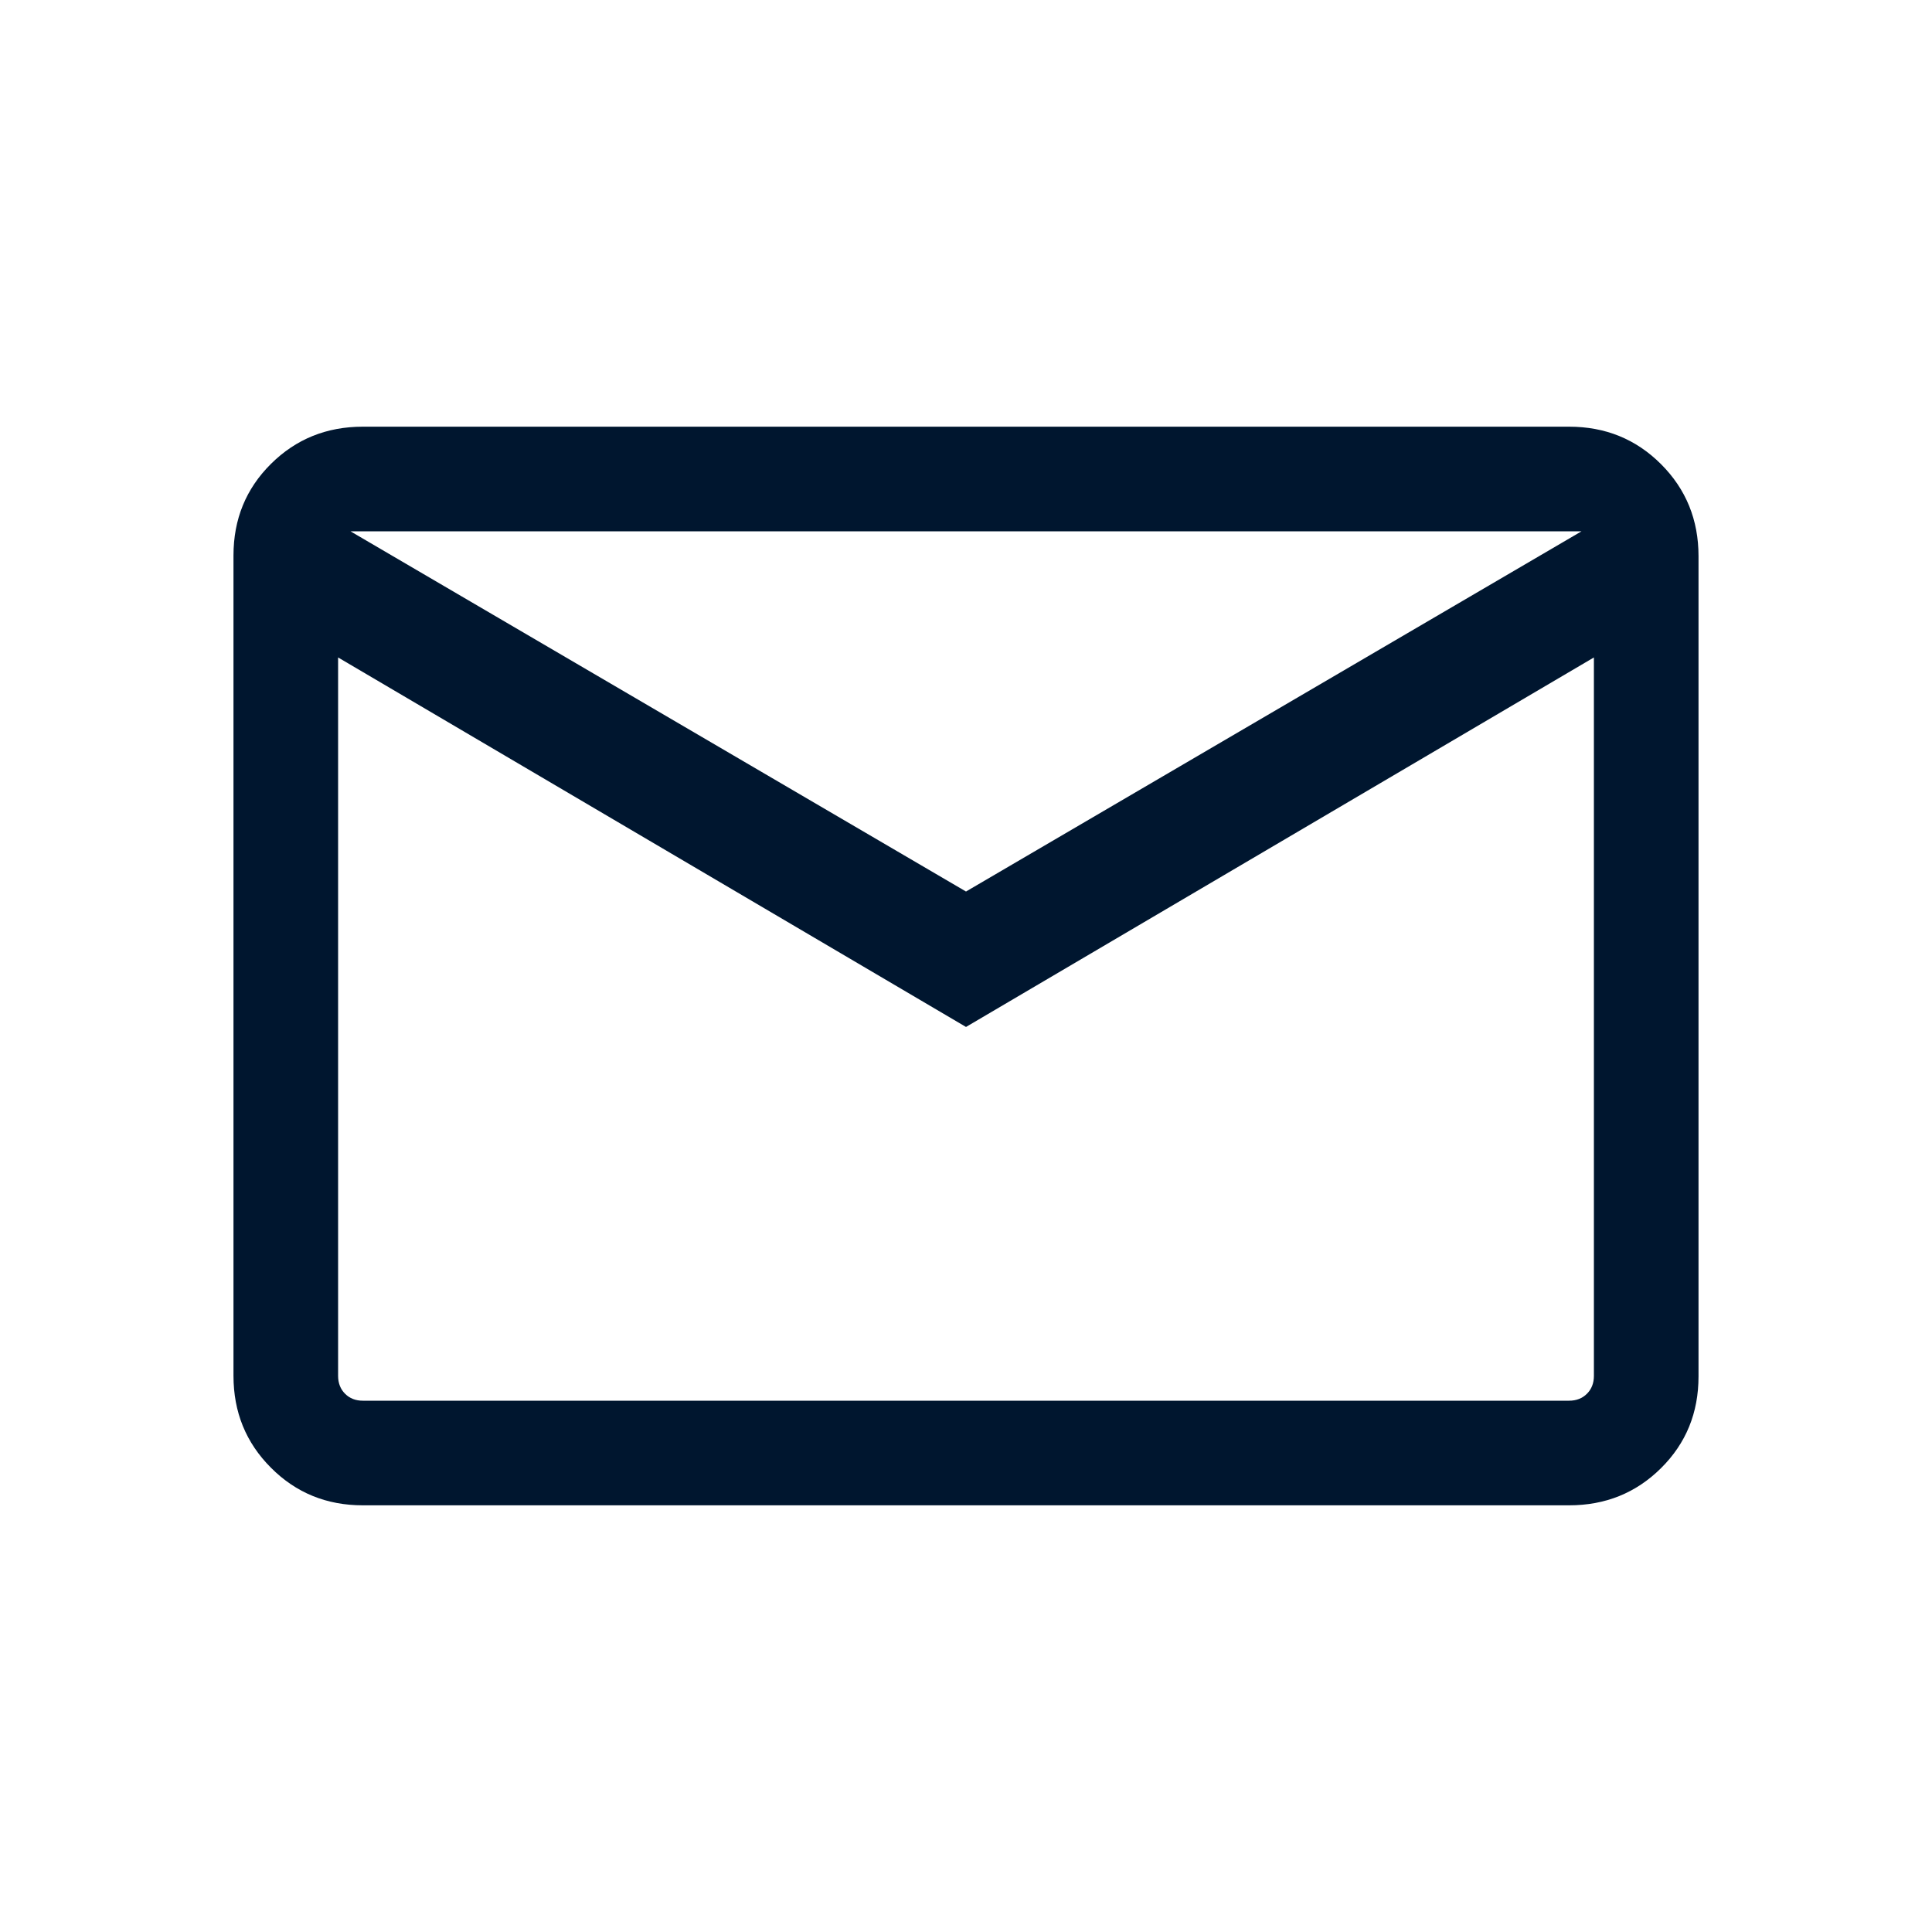 <svg width="20" height="20" viewBox="0 0 20 20" fill="none" xmlns="http://www.w3.org/2000/svg">
<mask id="mask0_5322_13379" style="mask-type:alpha" maskUnits="userSpaceOnUse" x="0" y="0" width="20" height="20">
<rect width="20" height="20" fill="#D9D9D9"/>
</mask>
<g mask="url(#mask0_5322_13379)">
<path d="M3.756 15.583C3.381 15.583 3.064 15.454 2.805 15.194C2.546 14.935 2.417 14.618 2.417 14.242V5.75C2.417 5.375 2.546 5.059 2.805 4.802C3.064 4.545 3.381 4.417 3.756 4.417H16.243C16.619 4.417 16.936 4.546 17.195 4.805C17.454 5.064 17.583 5.382 17.583 5.757V14.249C17.583 14.625 17.454 14.941 17.195 15.198C16.936 15.455 16.619 15.583 16.243 15.583H3.756ZM10 10.631L3.5 6.806V14.243C3.5 14.318 3.524 14.38 3.572 14.428C3.62 14.476 3.681 14.5 3.756 14.5H16.243C16.318 14.5 16.38 14.476 16.428 14.428C16.476 14.38 16.5 14.318 16.5 14.243V6.806L10 10.631ZM10 9.229L16.372 5.5H3.628L10 9.229ZM3.5 6.806V5.5V14.243C3.5 14.318 3.524 14.38 3.572 14.428C3.62 14.476 3.681 14.5 3.756 14.5H3.5V6.806Z" fill="#00162F"/>
</g>
</svg>
